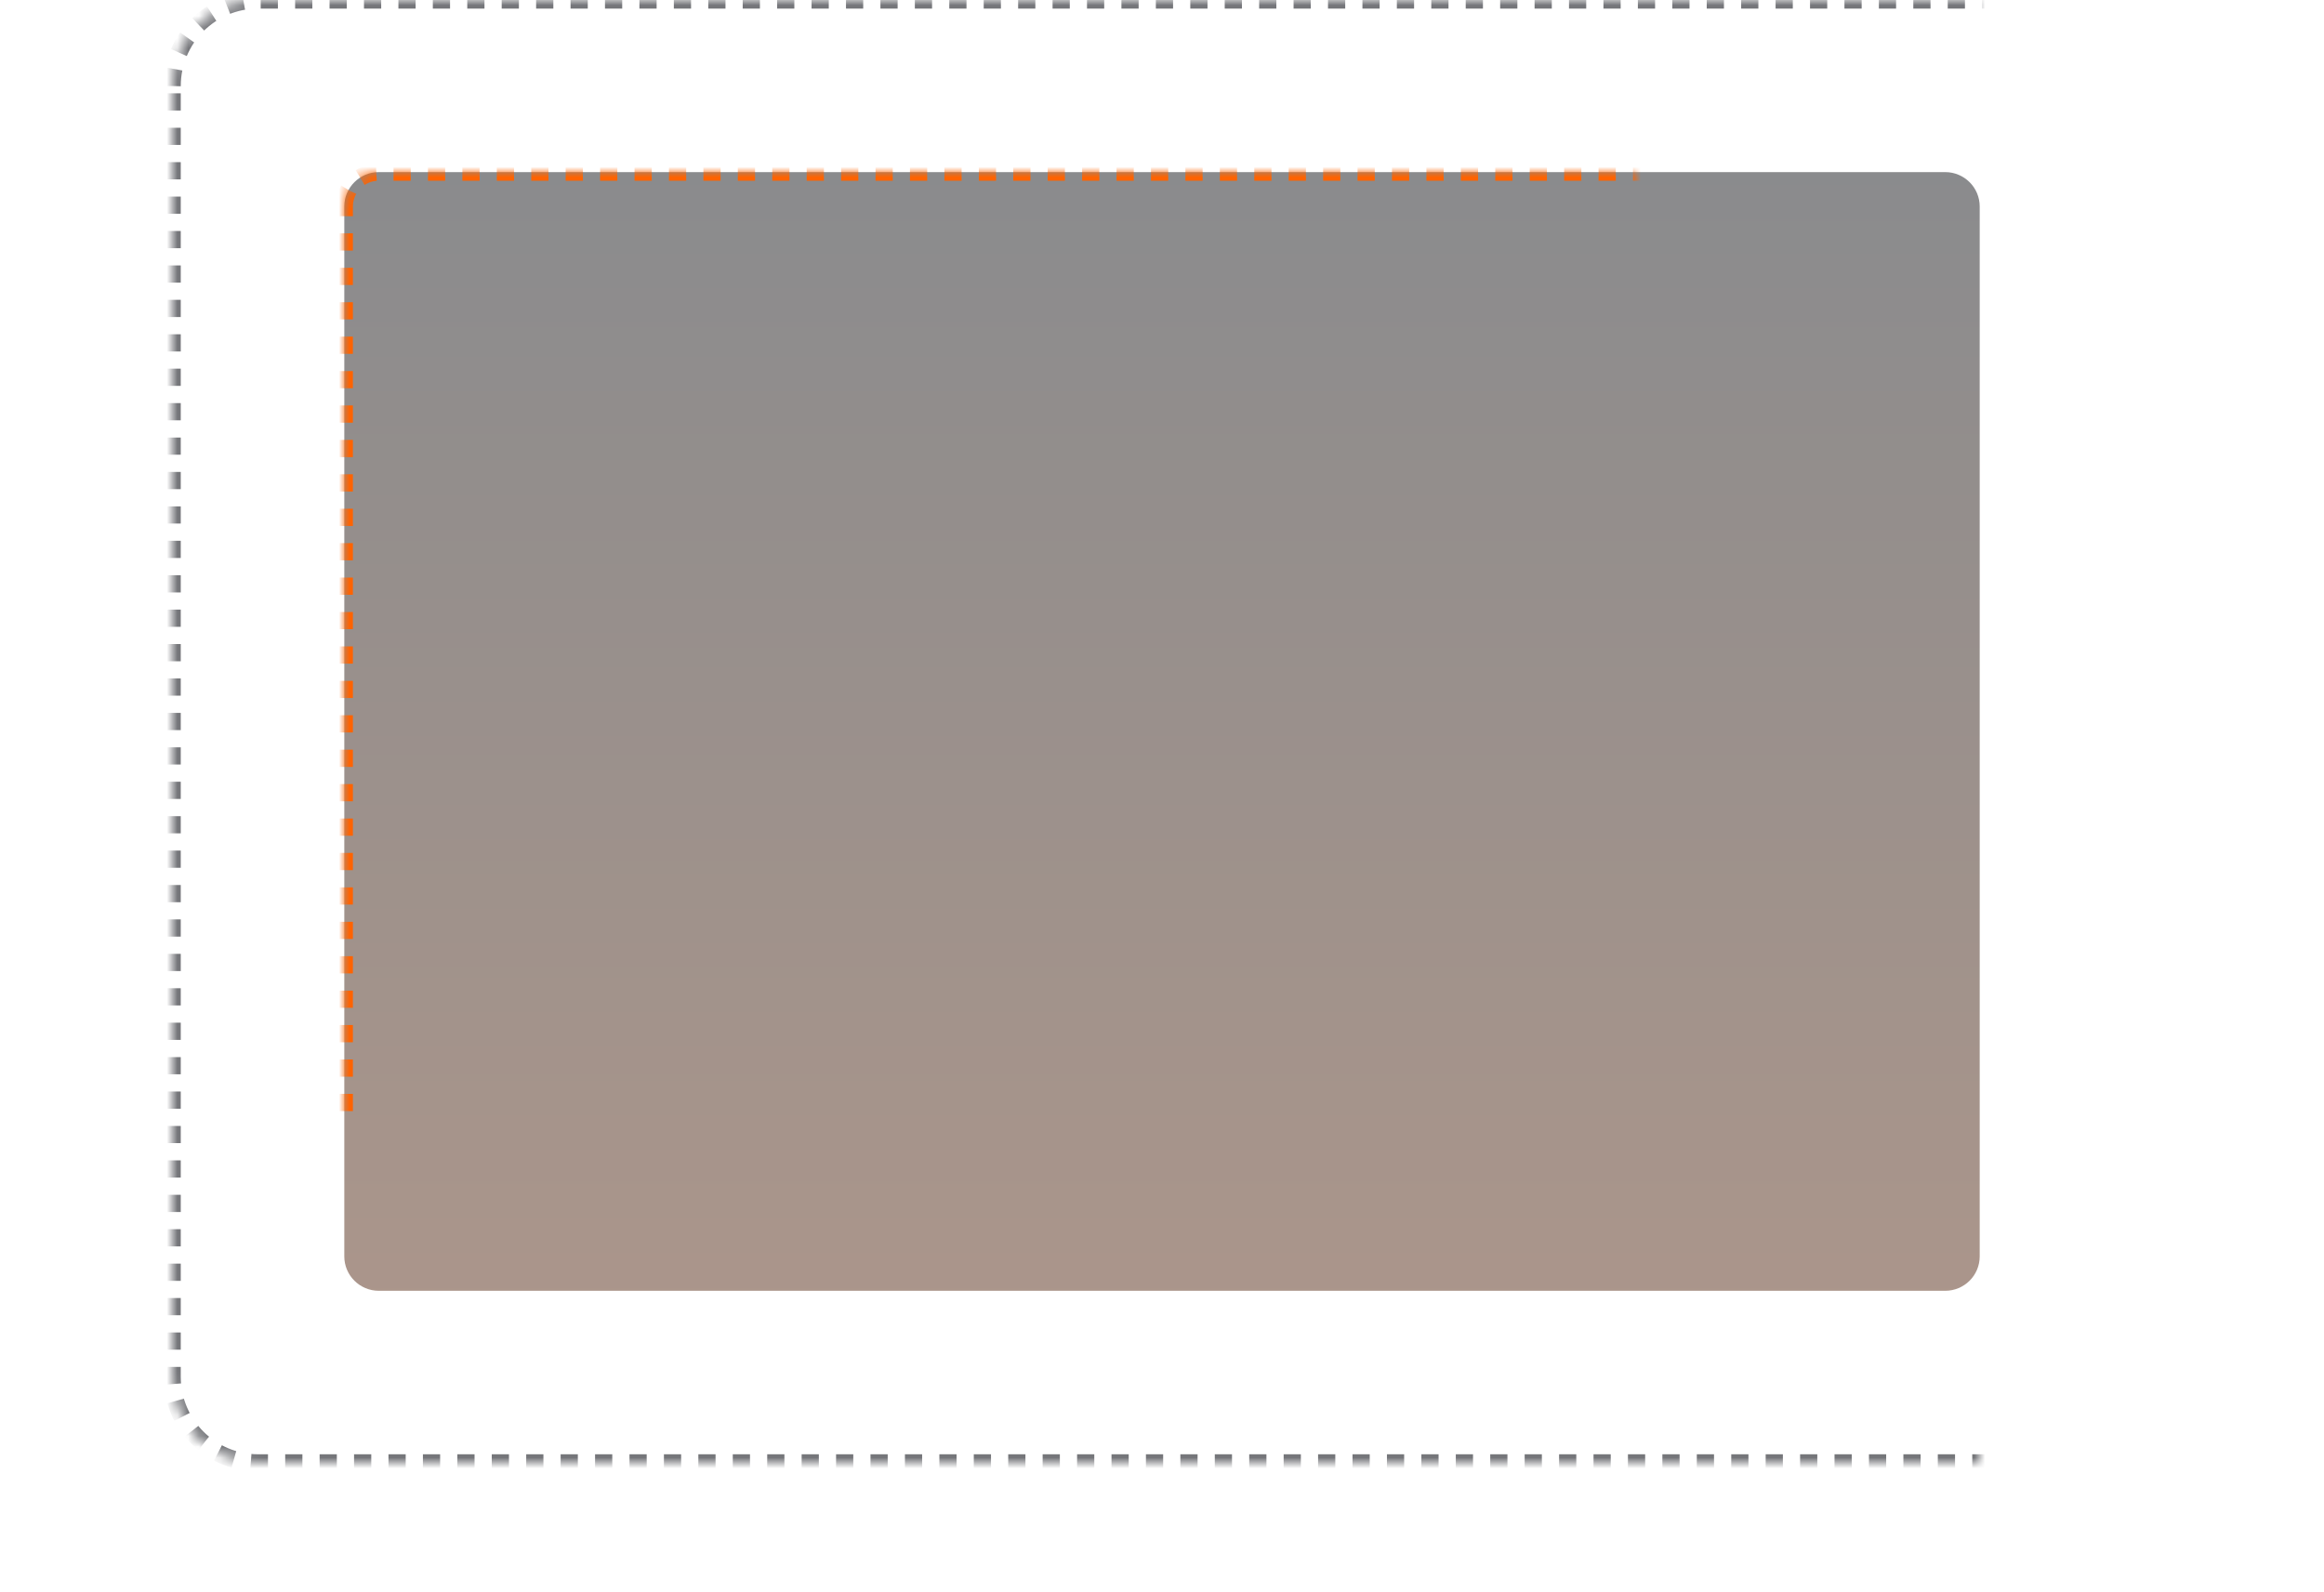 <?xml version="1.0" encoding="UTF-8"?>
<svg width="216px" height="148px" viewBox="0 0 216 148" version="1.1" xmlns="http://www.w3.org/2000/svg" xmlns:xlink="http://www.w3.org/1999/xlink">
    <!-- Generator: sketchtool 51.3 (57544) - http://www.bohemiancoding.com/sketch -->
    <title>FDECEDD2-AB86-4A7E-B17B-CE68C1F03B9C</title>
    <desc>Created with sketchtool.</desc>
    <defs>
        <linearGradient x1="50%" y1="0%" x2="50%" y2="100%" id="linearGradient-1">
            <stop stop-color="#16181C" offset="0%"></stop>
            <stop stop-color="#572D17" offset="99.316%"></stop>
        </linearGradient>
        <path d="M32,19.198 C32,17.432 33.432,16 35.21,16 L180.79,16 C182.563,16 184,17.431 184,19.198 L184,116.802 C184,118.568 182.568,120 180.79,120 L35.21,120 C33.437,120 32,118.569 32,116.802 L32,19.198 Z" id="path-2"></path>
        <mask id="mask-3" maskContentUnits="userSpaceOnUse" maskUnits="objectBoundingBox" x="0" y="0" width="152" height="104" fill="white">
            <use xlink:href="#path-2"></use>
        </mask>
        <path d="M16,8 C16,3.582 19.572,0 23.995,0 L192.005,0 C196.421,0 200,3.585 200,8 L200,128 C200,132.418 196.428,136 192.005,136 L23.995,136 C19.579,136 16,132.415 16,128 L16,8 Z" id="path-4"></path>
        <mask id="mask-5" maskContentUnits="userSpaceOnUse" maskUnits="objectBoundingBox" x="0" y="0" width="184" height="136" fill="white">
            <use xlink:href="#path-4"></use>
        </mask>
        <path d="M0.245,139.719 C-0.926,135.456 1.71,132 6.124,132 L209.875,132 C214.294,132 216.927,135.452 215.755,139.719 L215.601,140.281 C214.43,144.544 209.907,148 205.484,148 L10.516,148 C6.099,148 1.571,144.548 0.399,140.281 L0.245,139.719 Z" id="path-6"></path>
        <mask id="mask-7" maskContentUnits="userSpaceOnUse" maskUnits="objectBoundingBox" x="0" y="0" width="216" height="16" fill="white">
            <use xlink:href="#path-6"></use>
        </mask>
    </defs>
    <g id="Web-Development" stroke="none" stroke-width="1" fill="none" fill-rule="evenodd">
        <g id="4_2_1_Services_web_scheme_frontend_hover" transform="translate(-162, -557)">
            <g id="03">
                <g id="scheme" transform="translate(162, 557)">
                    <g id="ico_frontentd">
                        <path d="M32,19.198 C32,17.432 33.432,16 35.21,16 L180.79,16 C182.563,16 184,17.431 184,19.198 L184,116.802 C184,118.568 182.568,120 180.79,120 L35.21,120 C33.437,120 32,118.569 32,116.802 L32,19.198 Z" id="Rectangle-14" fill-opacity="0.5" fill="url(#linearGradient-1)"></path>
                        <use id="Rectangle-14" stroke="#FF6300" mask="url(#mask-3)" stroke-width="1.6" stroke-dasharray="1.6,1.6" xlink:href="#path-2"></use>
                        <use id="Rectangle-14-Copy-2" stroke="#75767A" mask="url(#mask-5)" stroke-width="1.6" stroke-dasharray="1.6,1.6" xlink:href="#path-4"></use>
                        <use id="Rectangle-14-Copy-2" stroke="#75767A" mask="url(#mask-7)" stroke-width="1.6" fill="#23252C" stroke-dasharray="1.6,1.6" xlink:href="#path-6"></use>
                    </g>
                </g>
            </g>
        </g>
    </g>
</svg>